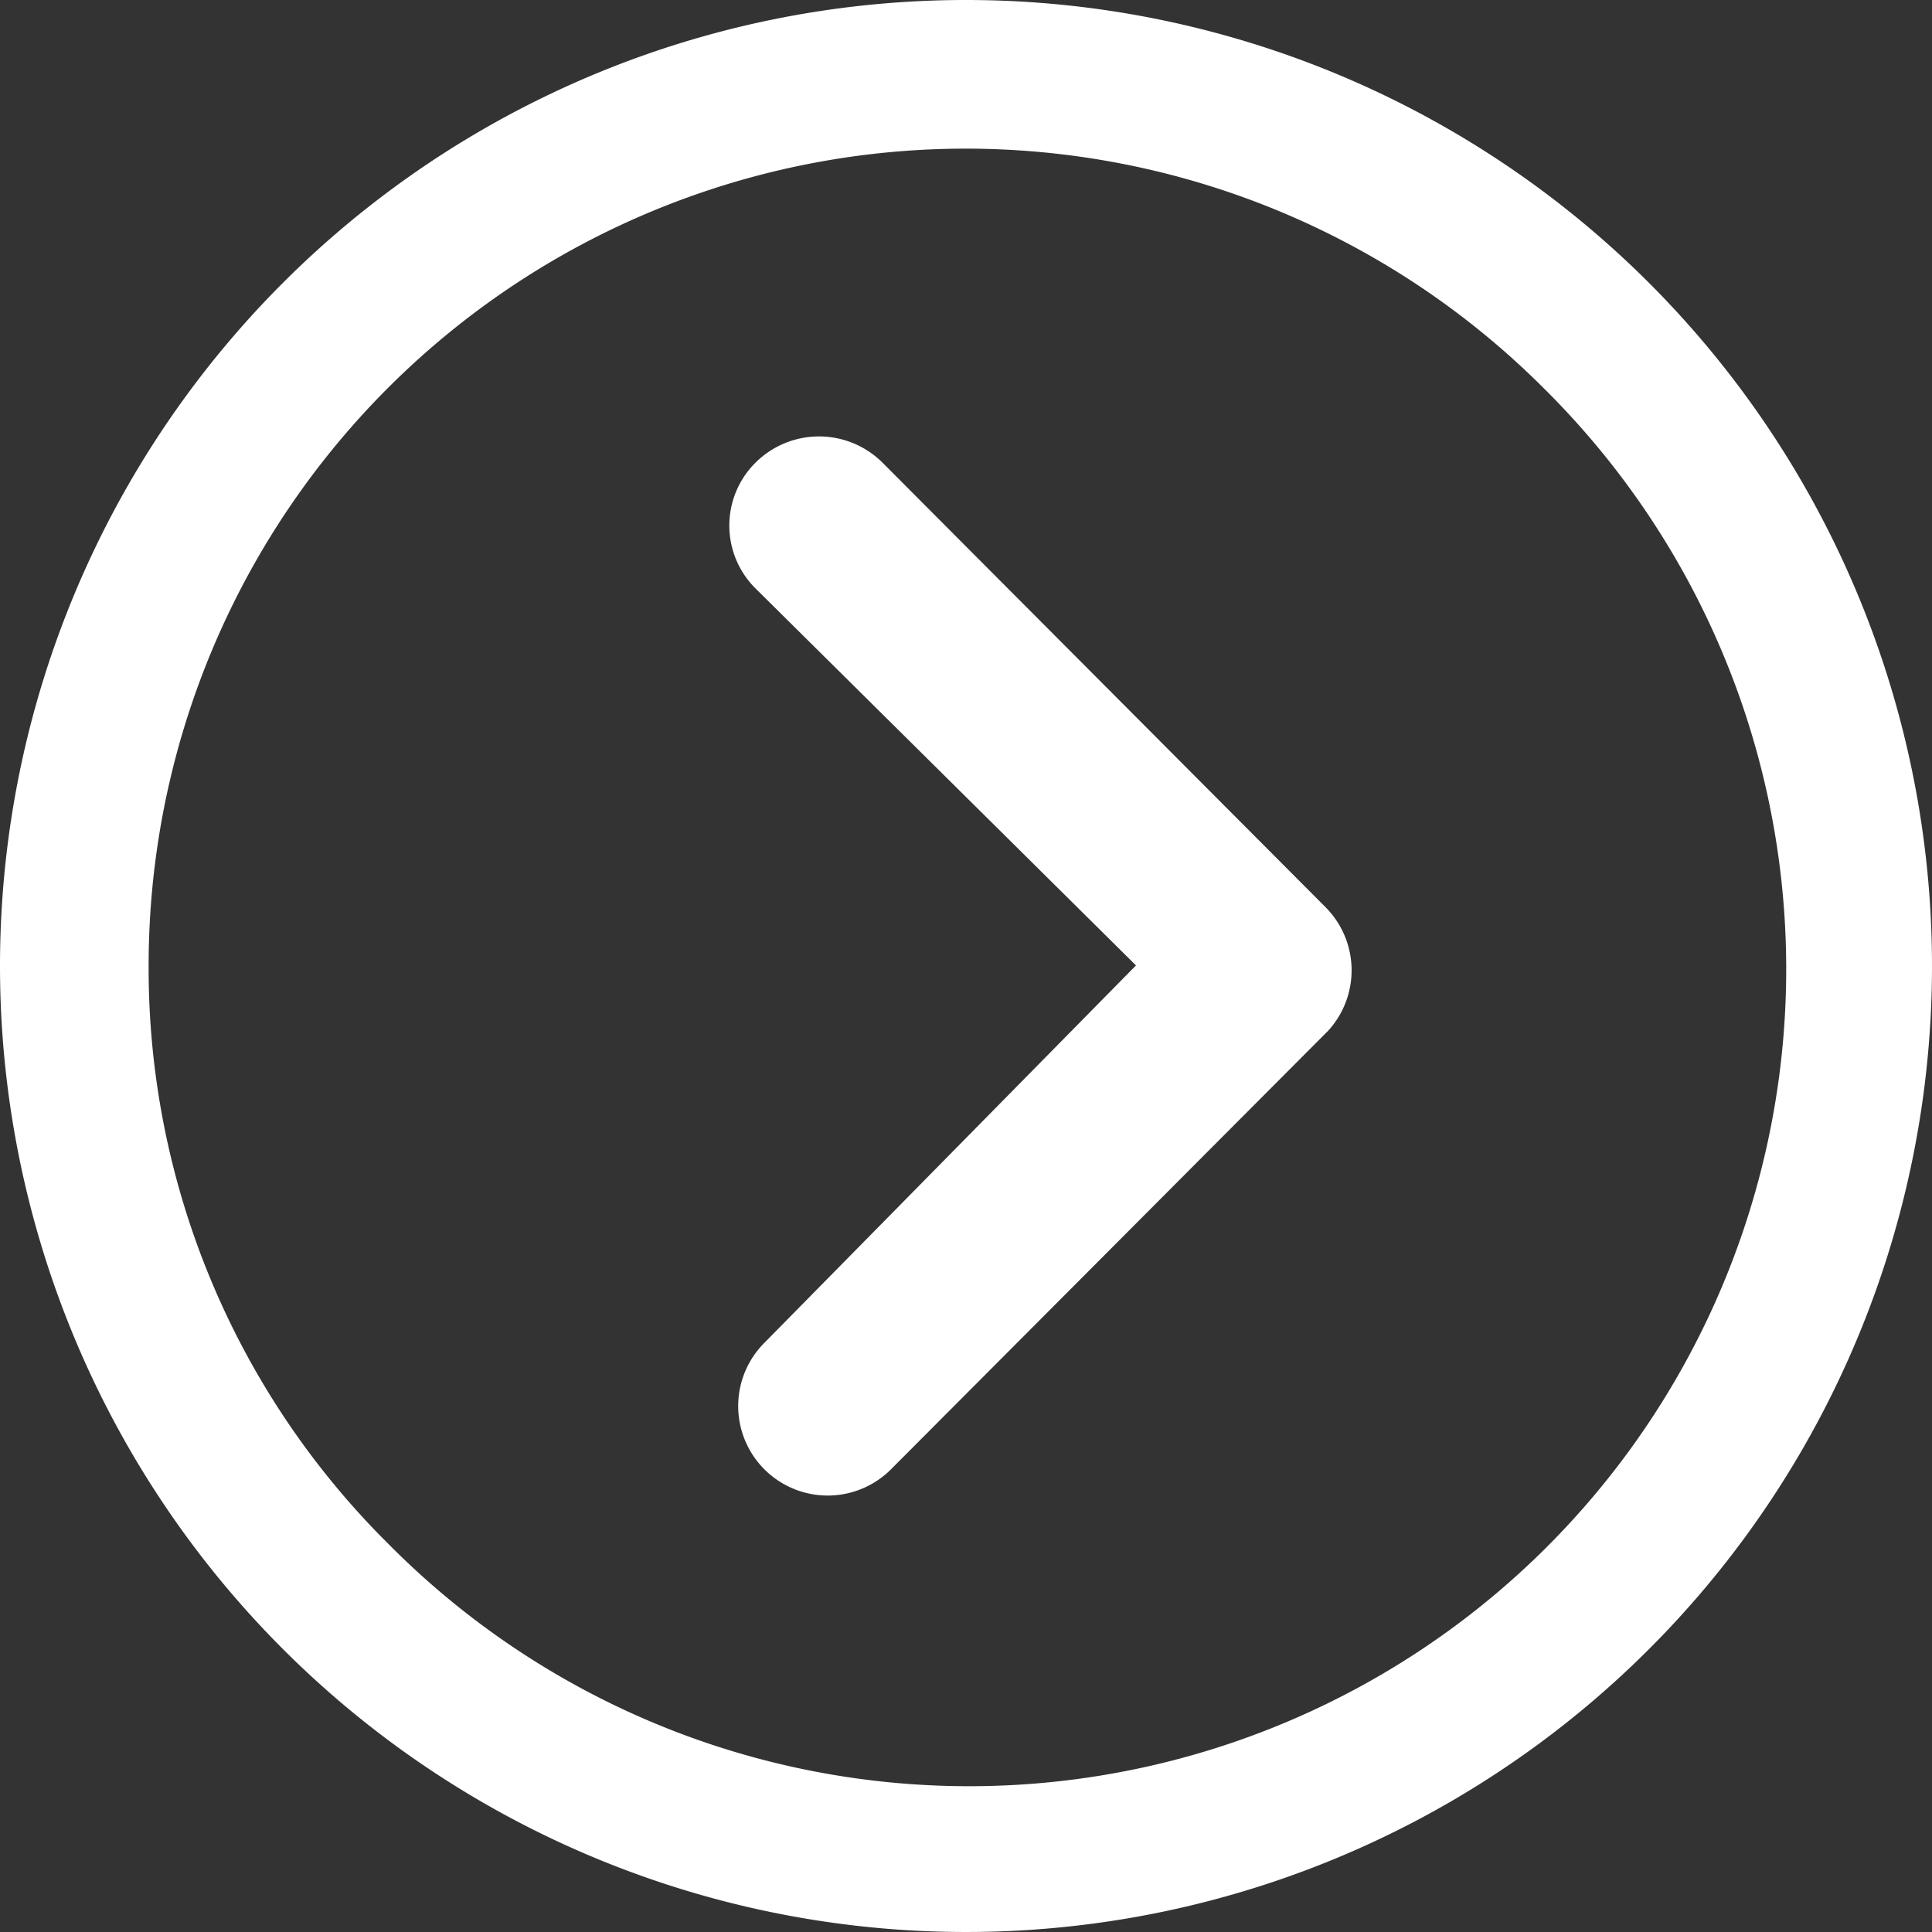 <svg xmlns="http://www.w3.org/2000/svg" width="39.984" height="39.984" viewBox="0 0 39.984 39.984"><rect x="0" y="0" width="39.984" height="39.984" fill="#333333" stroke="none"/><g id="angle-right" transform="translate(-1167 -715)"><path id="Path_562" data-name="Path 562" d="M14.962,10.523a1.862,1.862,0,0,1,2.624,0l9.169,9.2a1.853,1.853,0,0,1,.058,2.557l-9.035,9.064a1.852,1.852,0,1,1-2.624-2.614l7.68-7.8-7.872-7.8A1.833,1.833,0,0,1,14.962,10.523Z" transform="translate(1167.676 714.05)" fill="#fff"></path><path id="Path_563" data-name="Path 563" d="M3.375,23.367A19.992,19.992,0,1,0,23.367,3.375,19.989,19.989,0,0,0,3.375,23.367Zm3.076,0A16.91,16.91,0,0,1,35.324,11.41,16.91,16.91,0,1,1,11.41,35.324,16.771,16.771,0,0,1,6.451,23.367Z" transform="translate(1163.625 711.625)" fill="#fff"></path></g></svg>